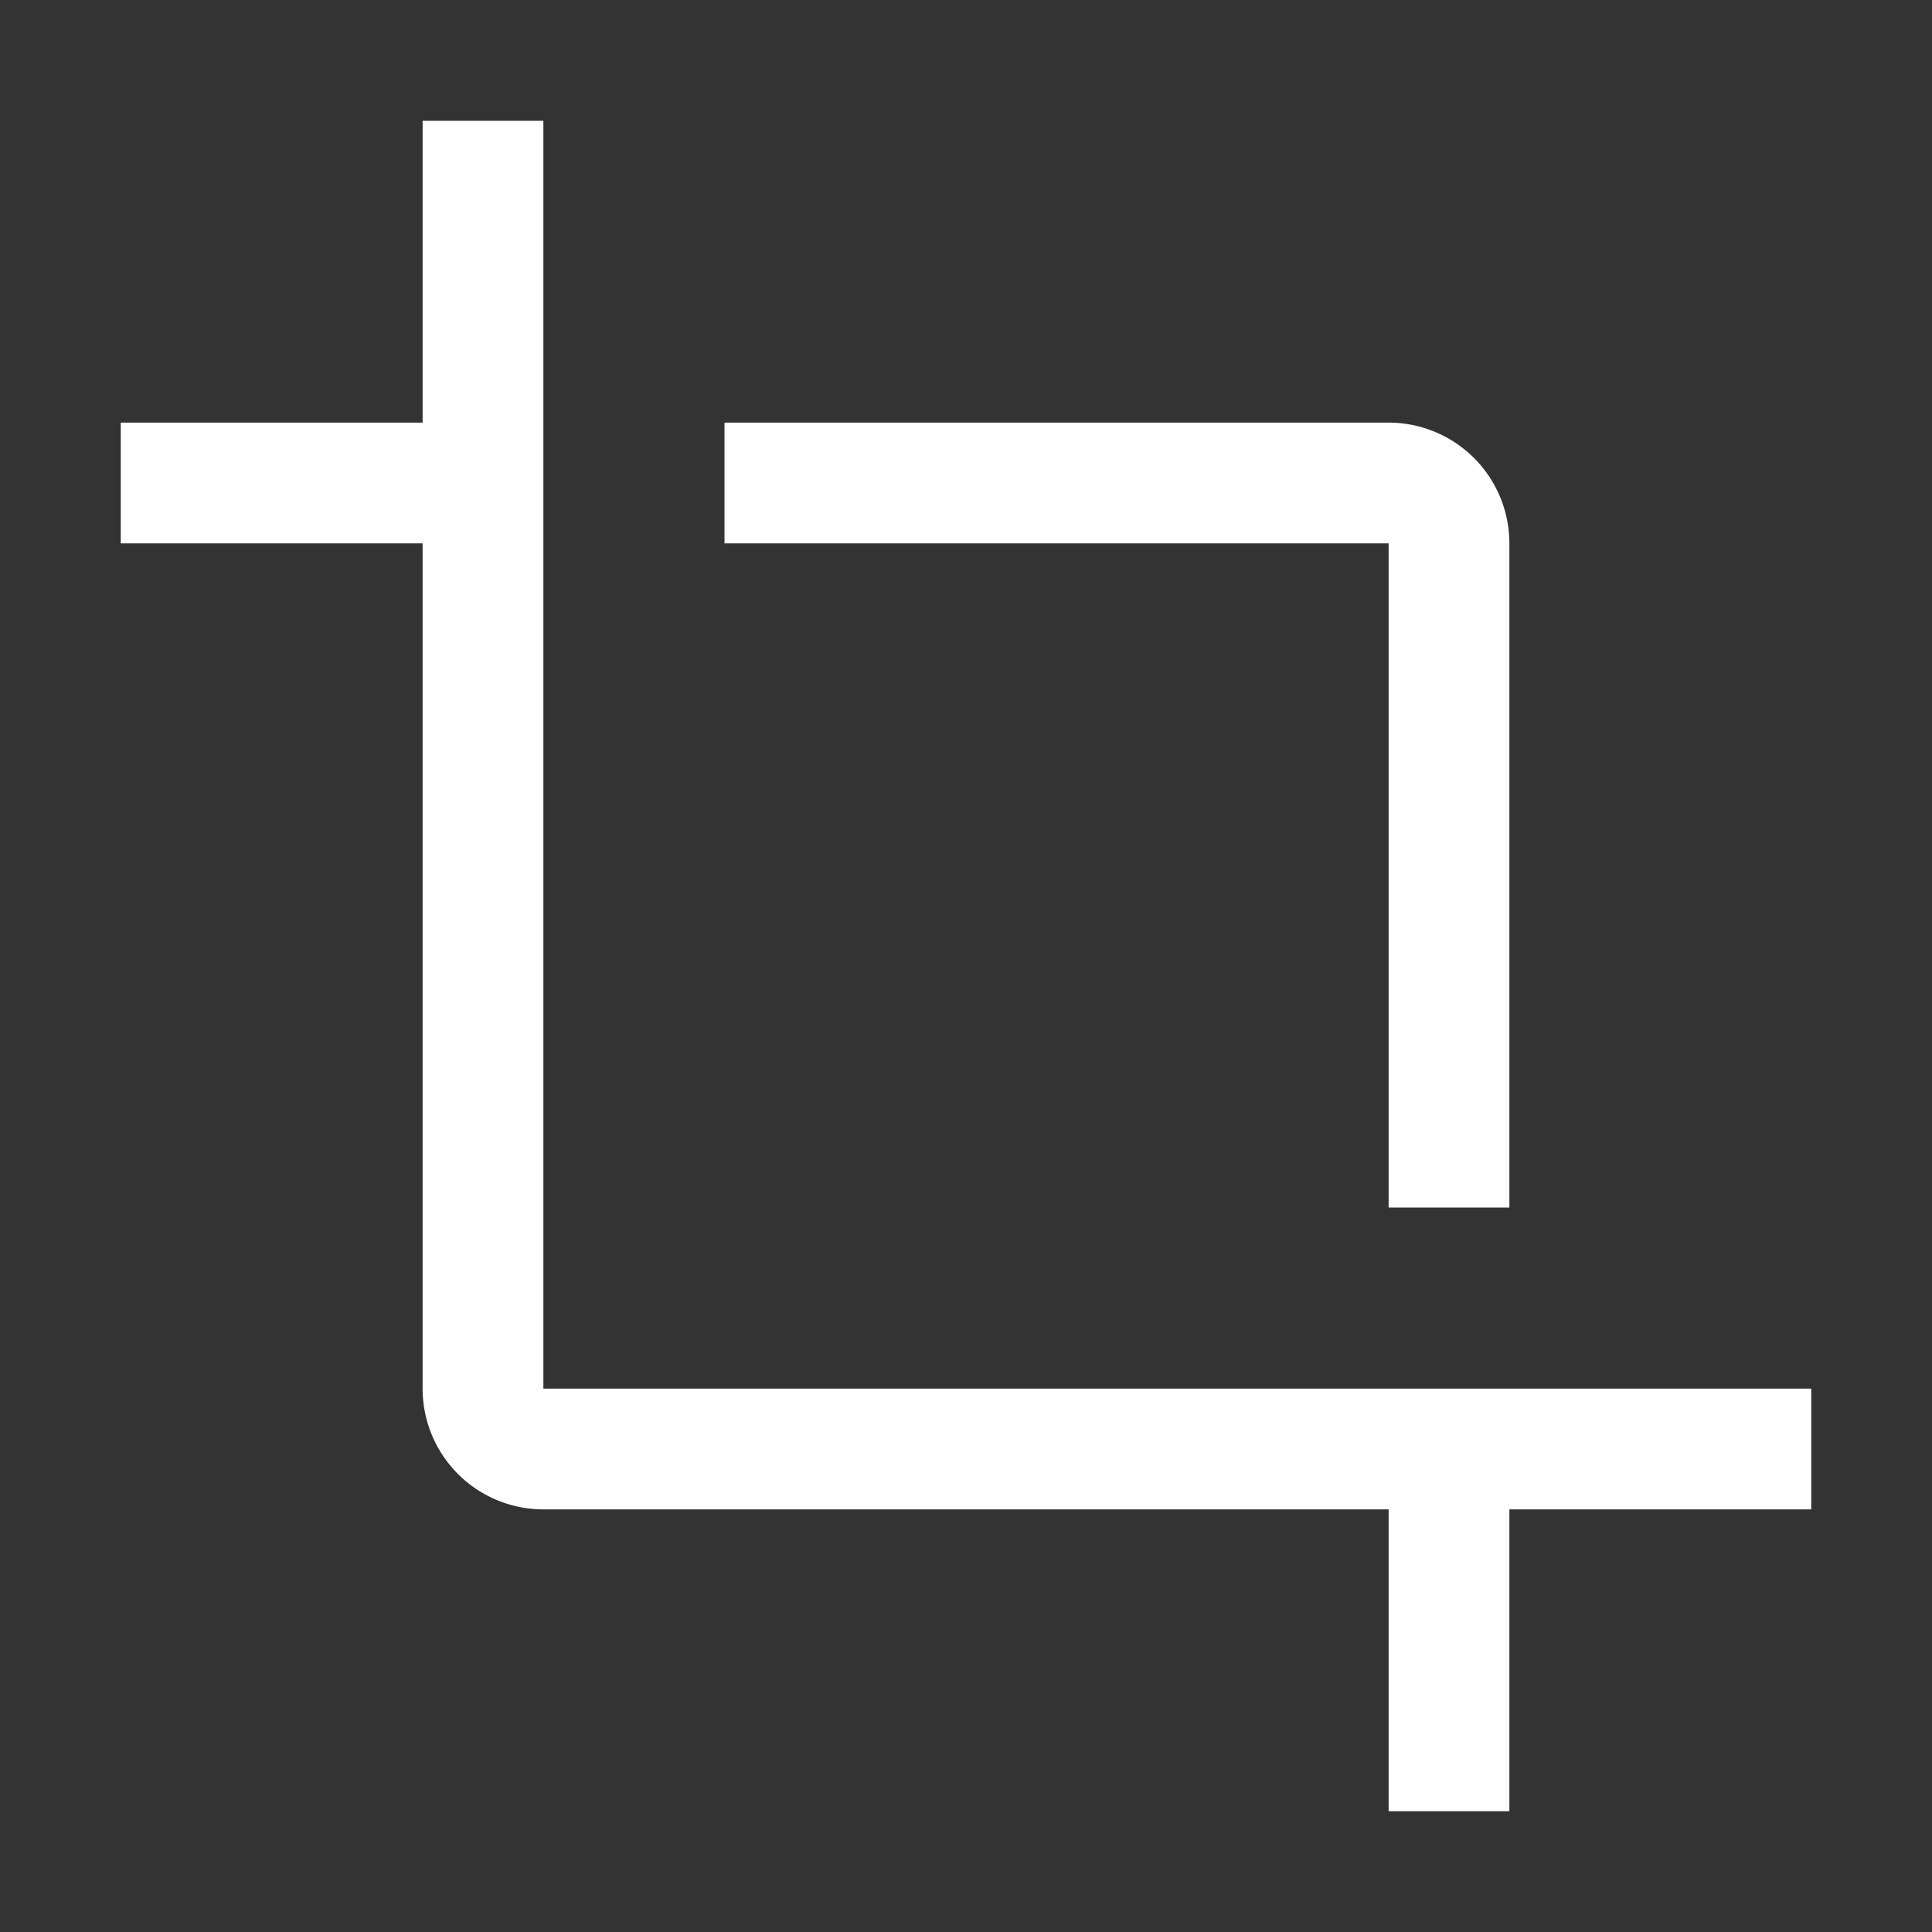 <?xml version="1.0" encoding="utf-8"?>
<svg width="800px" height="800px" viewBox="0 0 32 32" id="icon" xmlns="http://www.w3.org/2000/svg">
    <rect x="0" y="0" width="32" height="32" fill="#333333" stroke="none"/>
    <path d="M25,20H23V9H12V7H23a2,2,0,0,1,2,2Z" fill="#ffffff"/>
    <path d="M9,23V2H7V7H2V9H7V23a2,2,0,0,0,2,2H23v5h2V25h5V23Z" fill="#ffffff"/>
</svg>
